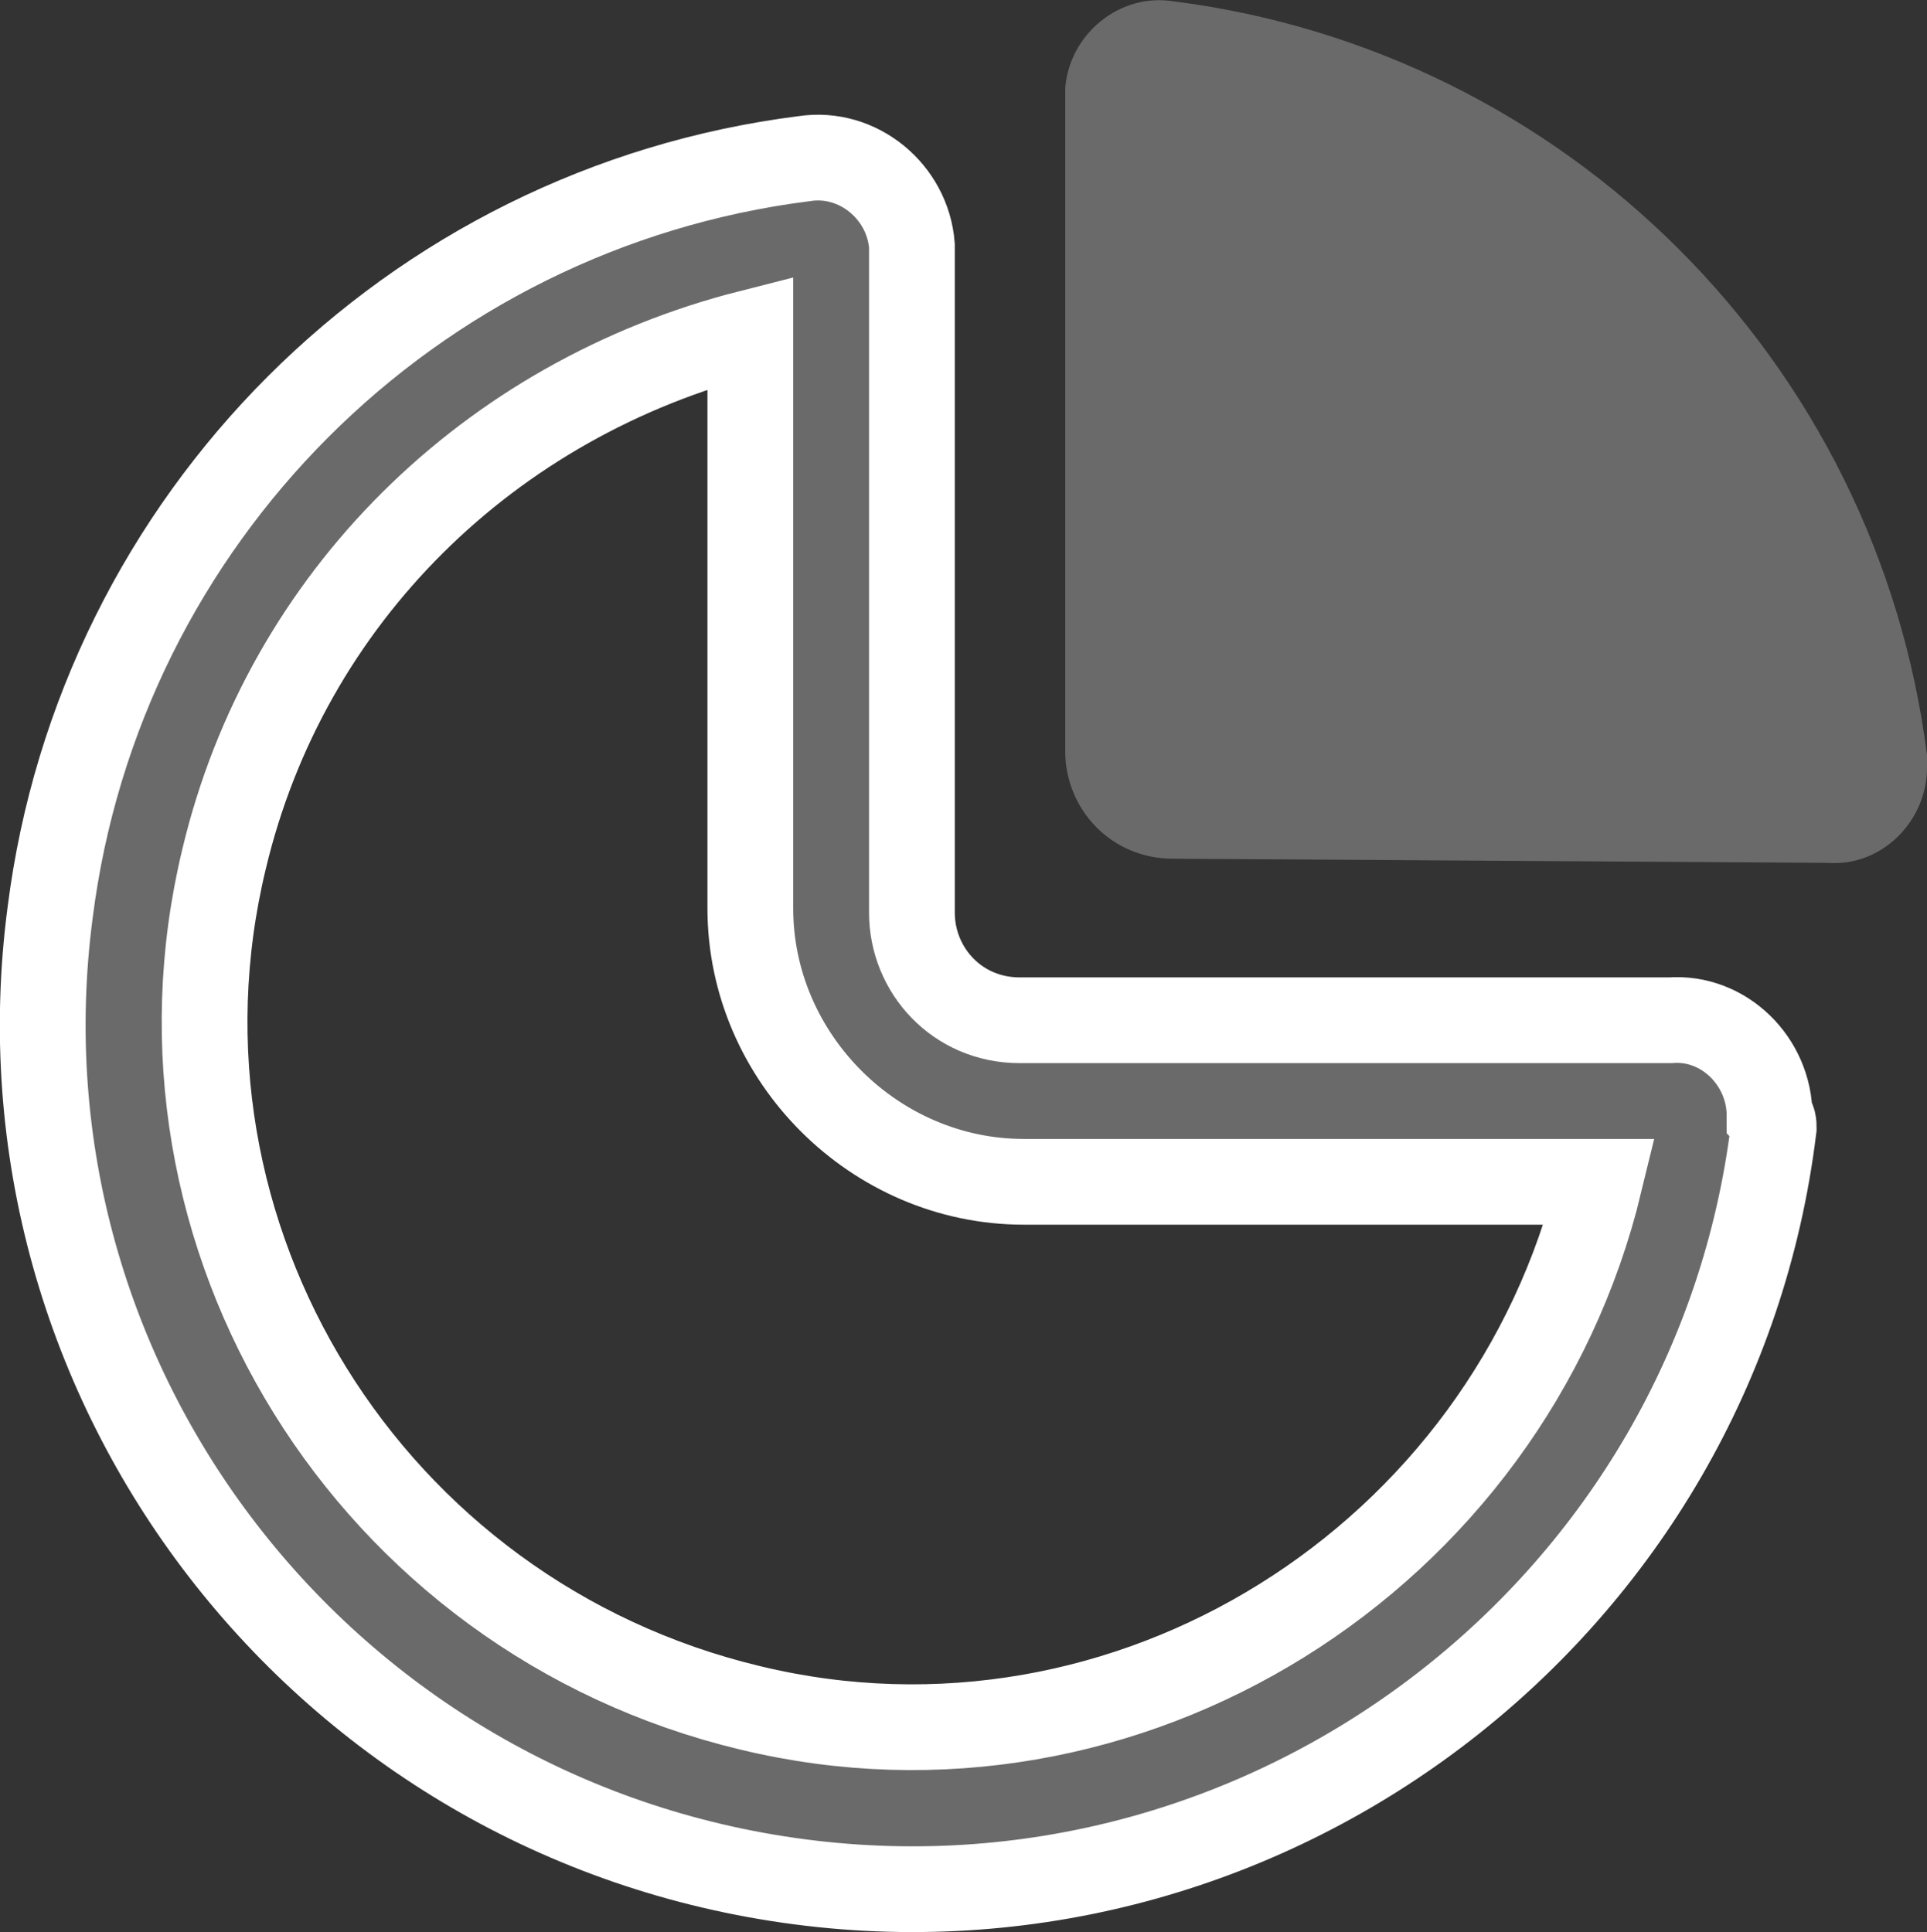 <?xml version="1.0" encoding="UTF-8"?>
<svg id="Layer_1" data-name="Layer 1" xmlns="http://www.w3.org/2000/svg" width="46.51" height="46.64" viewBox="0 0 46.51 46.64">
  <rect x="0" y="0" width="46.51" height="46.64" fill="#333333" stroke="none"/>
  <defs>
    <style>
      .cls-1 {
        fill-rule: evenodd;
        stroke: #fff;
        stroke-miterlimit: 10;
        stroke-width: 2.07px;
      }

      .cls-1, .cls-2 {
        fill: #6a6a6a;
      }

      .cls-2 {
        stroke-width: 0px;
      }
    </style>
  </defs>
  <g id="Layer_3" data-name="Layer 3">
    <g id="pie-chart_duoline" data-name="pie-chart duoline">
      <path id="Path_4938" data-name="Path 4938" class="cls-1" d="m38.61,28.53c-2.2,9.1-11.4,14.9-20.5,12.7-9.2-2.2-14.9-11.4-12.7-20.5,1.5-6.3,6.4-11.1,12.7-12.7v13.9c0,3.6,3,6.6,6.6,6.6,0,0,13.9,0,13.9,0Zm4.2-1.3c-1.4,11.5-12,19.7-23.5,18.2S-.29,33.43,1.21,22.03C2.41,12.53,9.91,5.03,19.41,3.83c1.3-.2,2.5.8,2.6,2.1v16.1c0,1.4,1.1,2.6,2.6,2.6h15.7c1.3-.1,2.4,1,2.4,2.3.1.1.1.2.1.3h0Z"/>
      <path id="Path_4939" data-name="Path 4939" class="cls-2" d="m44.11,20.83c1.3.1,2.4-1,2.4-2.3v-.3C45.31,8.73,37.81,1.23,28.31.03c-1.3-.2-2.5.8-2.6,2.1v16c0,1.4,1.1,2.6,2.6,2.6h0l15.8.1h0Z"/>
    </g>
  </g>
</svg>